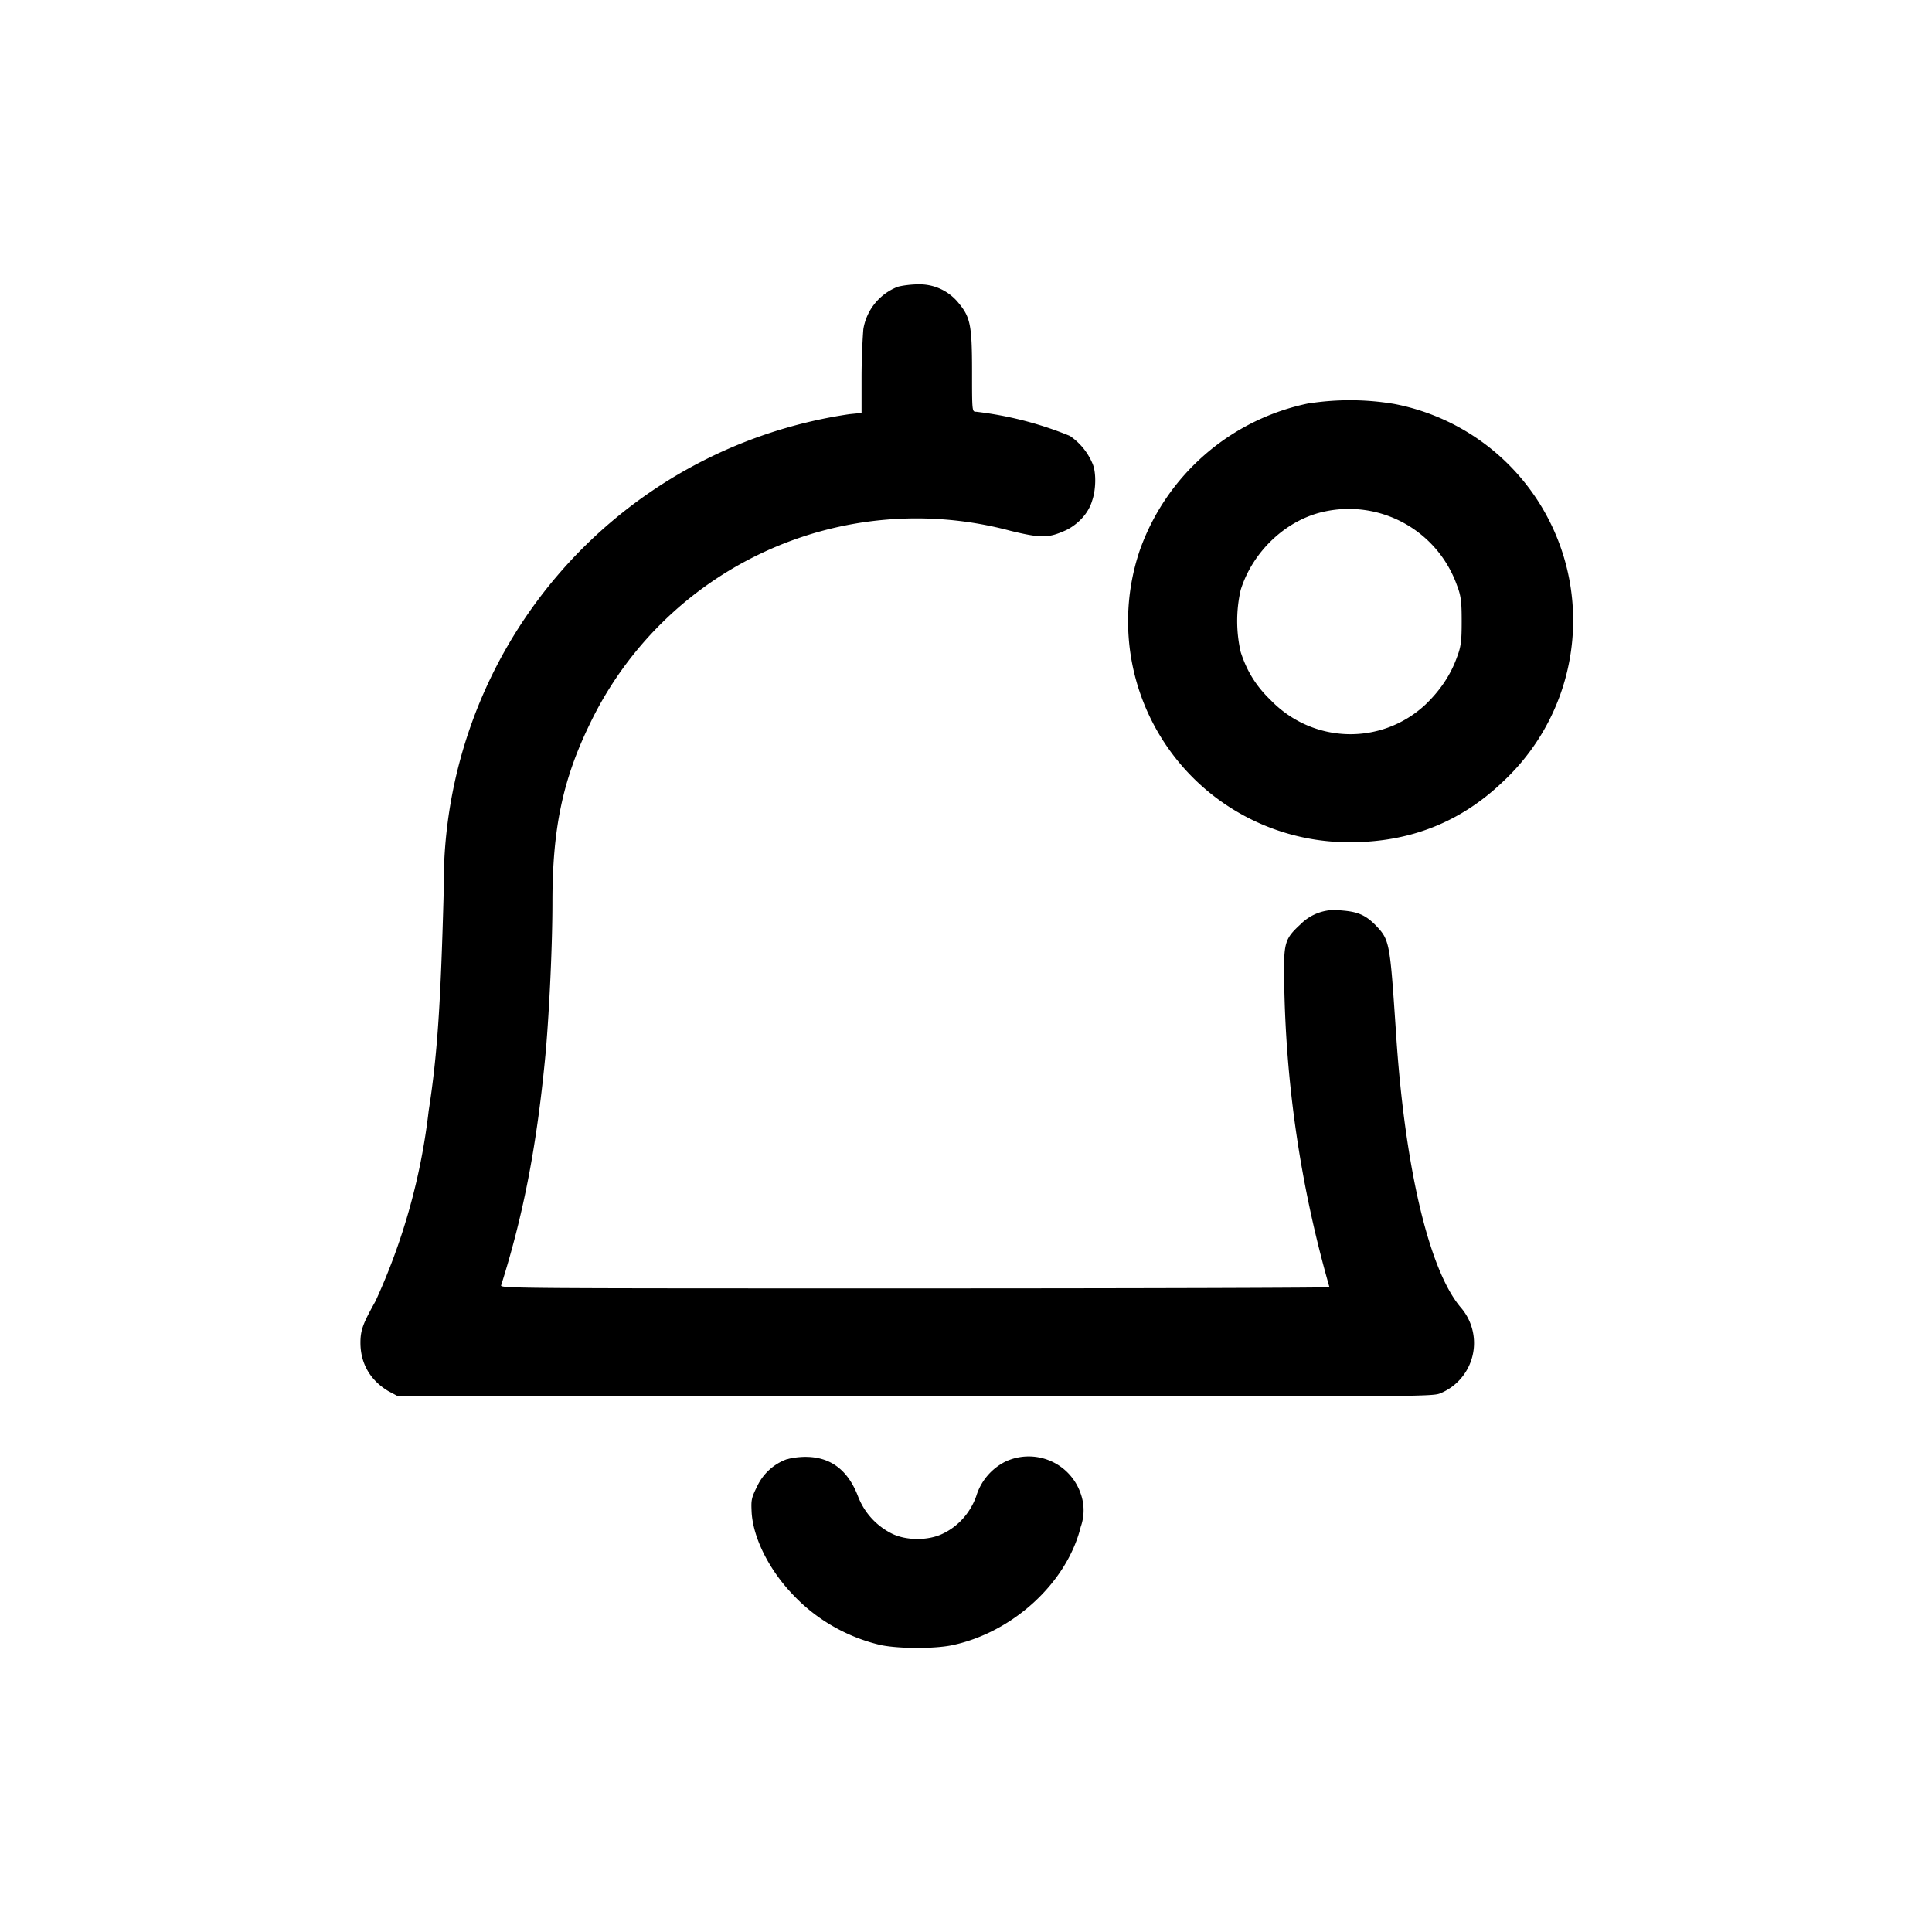 <svg xmlns="http://www.w3.org/2000/svg" viewBox="0 0 32 32"><path fill="currentColor" fill-rule="evenodd" d="M14.87 4.75a.91.91 0 0 0-.57.7c-.01.11-.03.47-.03.8v.59l-.2.02a7.86 7.86 0 0 0-6.72 7.88c-.05 1.83-.1 2.7-.25 3.66a10.4 10.4 0 0 1-.88 3.15c-.2.36-.25.47-.25.69 0 .34.16.62.46.8l.15.08h8.57c8.3.02 8.57.01 8.7-.04a.9.9 0 0 0 .34-1.43c-.53-.63-.93-2.36-1.07-4.58-.1-1.47-.1-1.5-.34-1.75-.17-.17-.3-.22-.56-.24a.8.8 0 0 0-.68.23c-.26.24-.28.3-.27.93a19.35 19.35 0 0 0 .75 5.08c0 .01-3.1.02-6.87.02-6.52 0-6.87 0-6.85-.05.38-1.2.6-2.37.74-3.88.06-.7.11-1.77.11-2.47 0-1.21.17-2.02.61-2.93a6 6 0 0 1 6.97-3.22c.53.13.64.12.93-.01.2-.1.37-.28.43-.49.06-.17.07-.45.01-.6a1.04 1.04 0 0 0-.38-.47 5.89 5.89 0 0 0-1.55-.4c-.07 0-.07 0-.07-.67 0-.78-.03-.9-.23-1.14a.83.83 0 0 0-.67-.3c-.11 0-.26.02-.33.04m6.81 1.93a3.77 3.77 0 0 0-2.8 2.43 3.66 3.66 0 0 0 3.48 4.84c.99 0 1.83-.33 2.53-1a3.65 3.65 0 0 0-1.8-6.26 4.43 4.43 0 0 0-1.4-.01m.26 1.79c-.64.13-1.2.66-1.4 1.3a2.3 2.3 0 0 0 0 1.03c.1.31.25.56.5.8.7.72 1.83.75 2.56.07.25-.24.42-.5.52-.78.07-.18.08-.28.08-.6 0-.32-.01-.42-.08-.6a1.9 1.9 0 0 0-2.18-1.22m-8.92 15.7a.87.87 0 0 0-.49.45c-.1.2-.1.23-.09.44.03.43.3.96.7 1.37.4.42.92.7 1.45.82.31.06.88.06 1.17 0 1-.21 1.9-1.03 2.13-1.96a.82.82 0 0 0 0-.55.91.91 0 0 0-1.25-.53.95.95 0 0 0-.48.57c-.1.28-.3.5-.55.62-.24.12-.61.12-.85 0a1.15 1.15 0 0 1-.56-.62c-.17-.44-.46-.65-.87-.65-.11 0-.25.02-.3.04"/></svg>